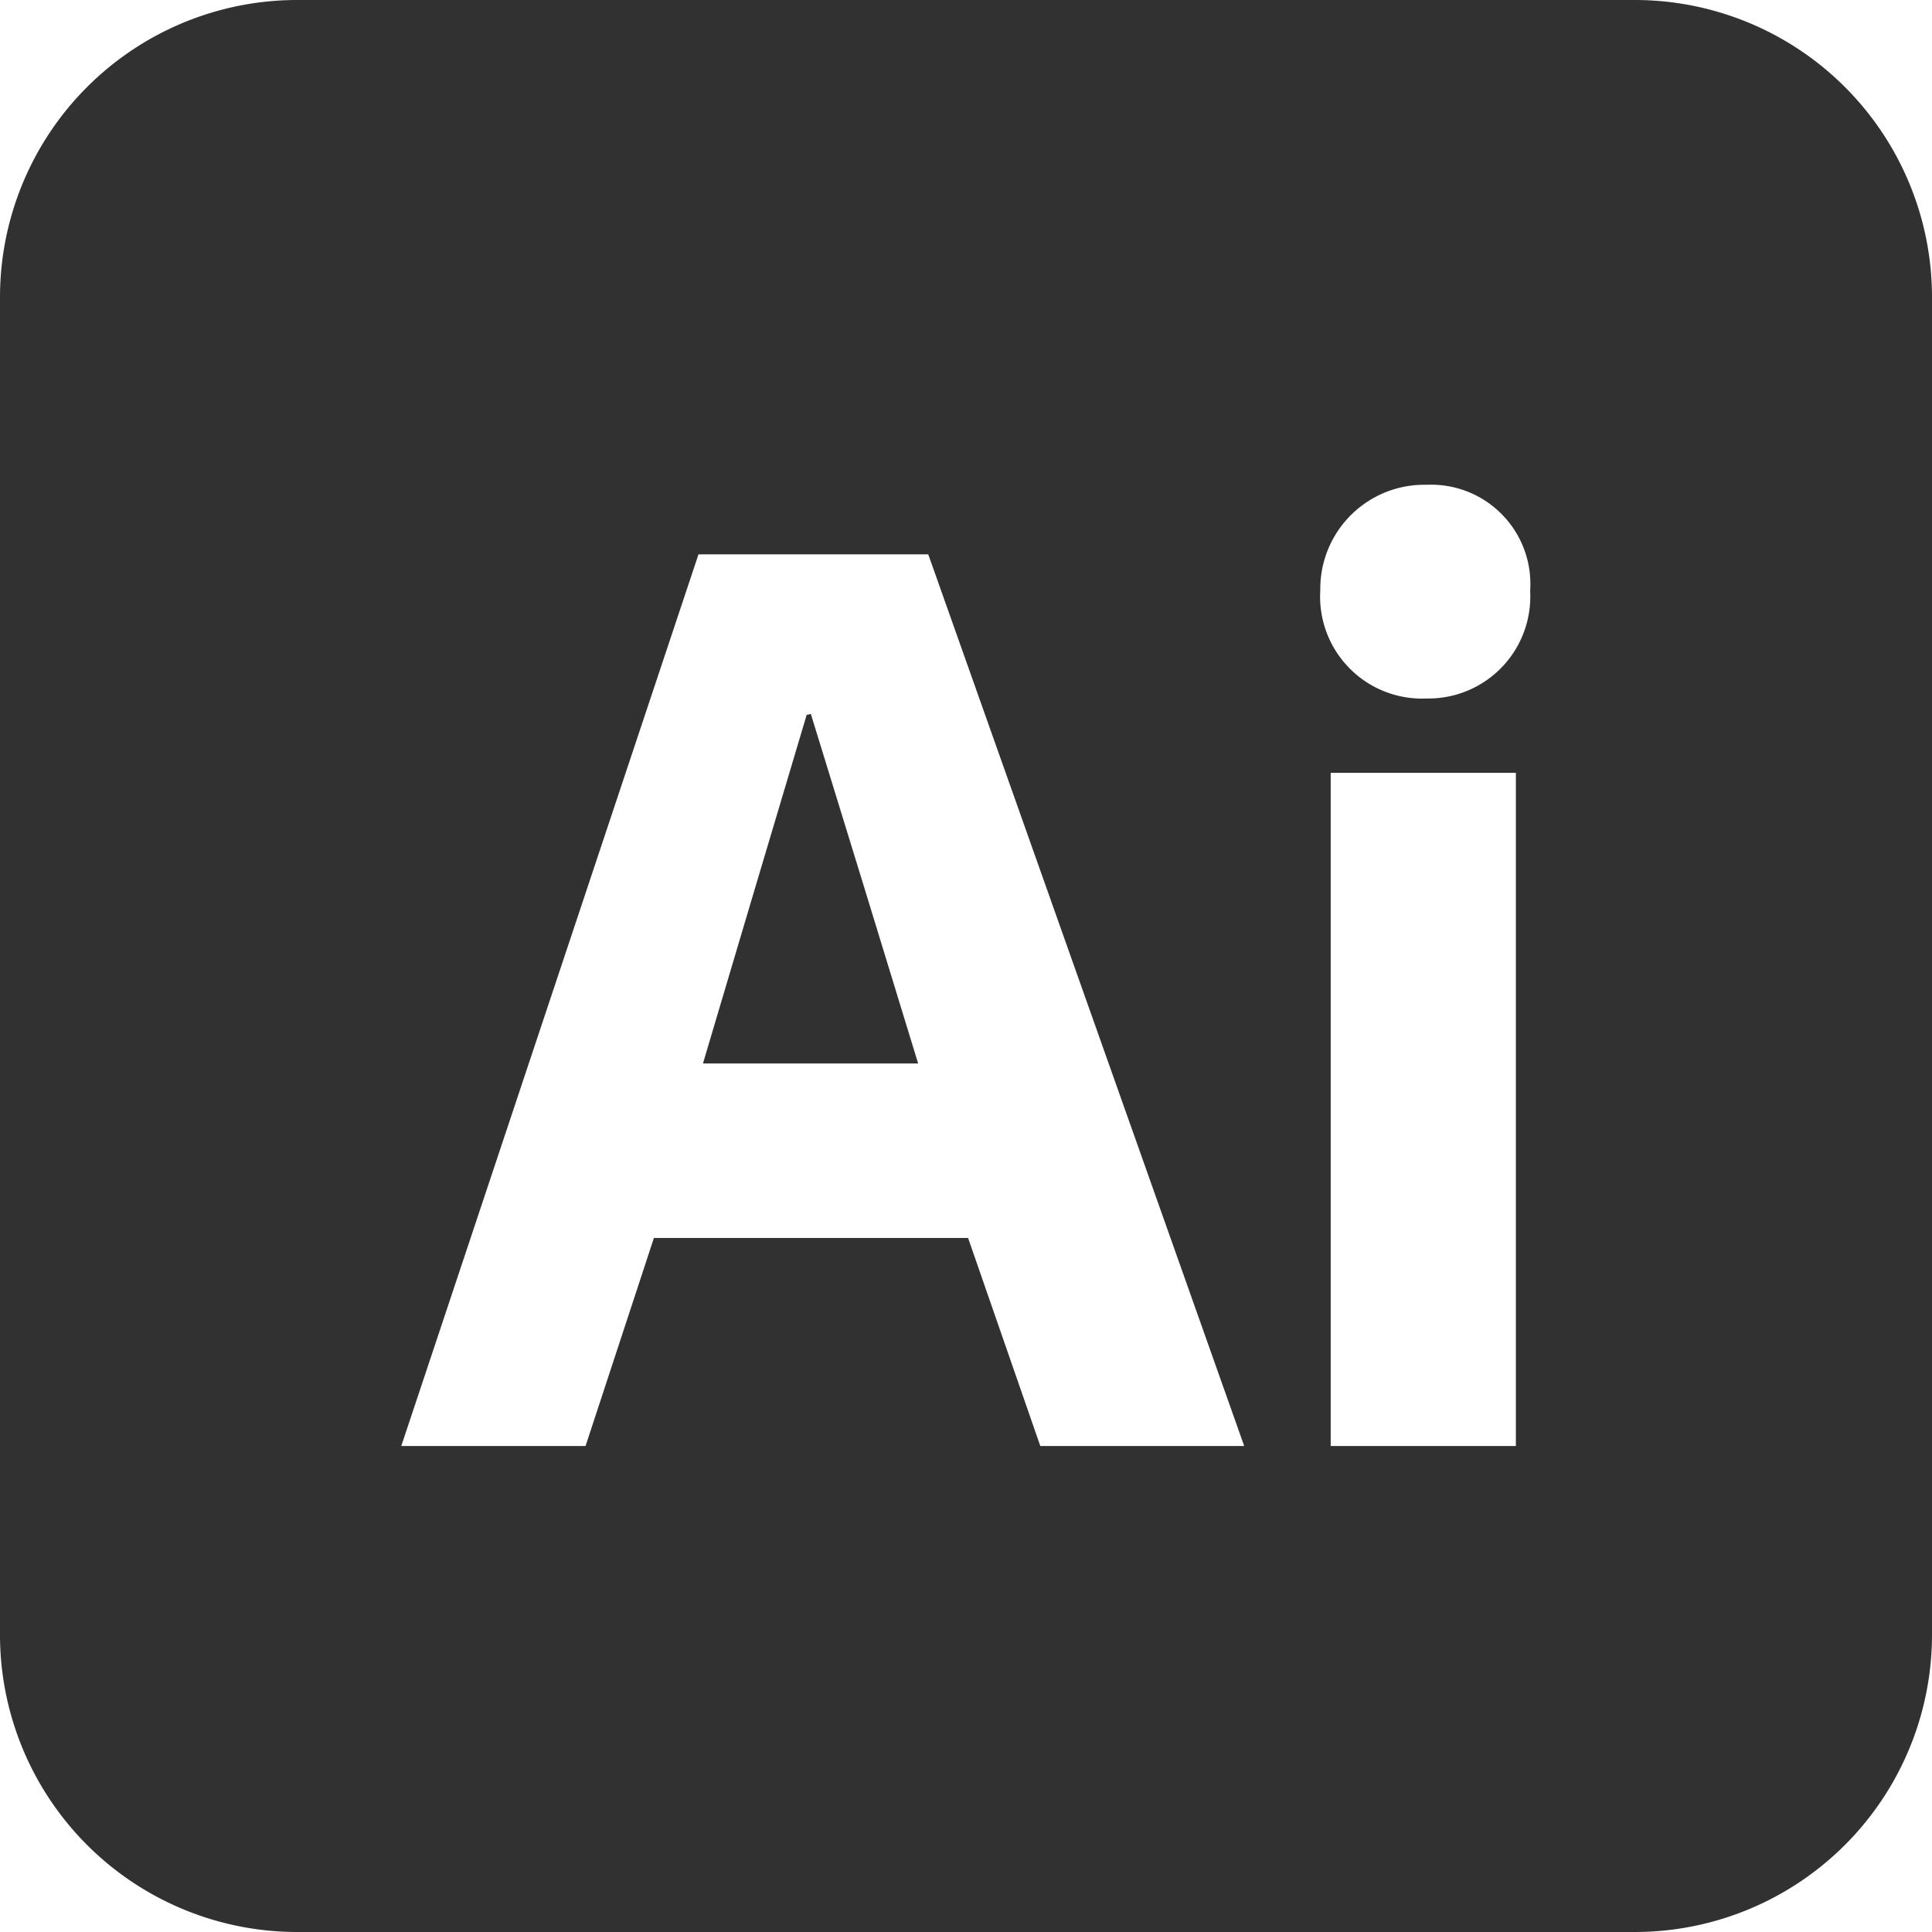 <svg xmlns="http://www.w3.org/2000/svg" viewBox="0 0 65 65"><defs><style>.cls-1{fill:#313131;}</style></defs><g id="Layer_2" data-name="Layer 2"><g id="Layer_1-2" data-name="Layer 1"><path class="cls-1" d="M27.14,24.05c-1.16,3.89-2.32,7.78-3.49,11.73h7.24c-1.22-4-2.41-7.86-3.61-11.76Z"/><path class="cls-1" d="M55,0H10A10,10,0,0,0,0,10V55A10,10,0,0,0,10,65H55A10,10,0,0,0,65,55V10A10,10,0,0,0,55,0Zm-20,48.65-2.43-7H22l-2.3,7H13.5l10-30h7.73l10.63,30Zm16,0H44.77V26H51ZM48,23.5a3.43,3.43,0,0,1-3.58-3.64A3.5,3.5,0,0,1,48,16.31a3.34,3.34,0,0,1,3.48,3.57A3.43,3.43,0,0,1,48,23.5Z"/></g></g></svg>